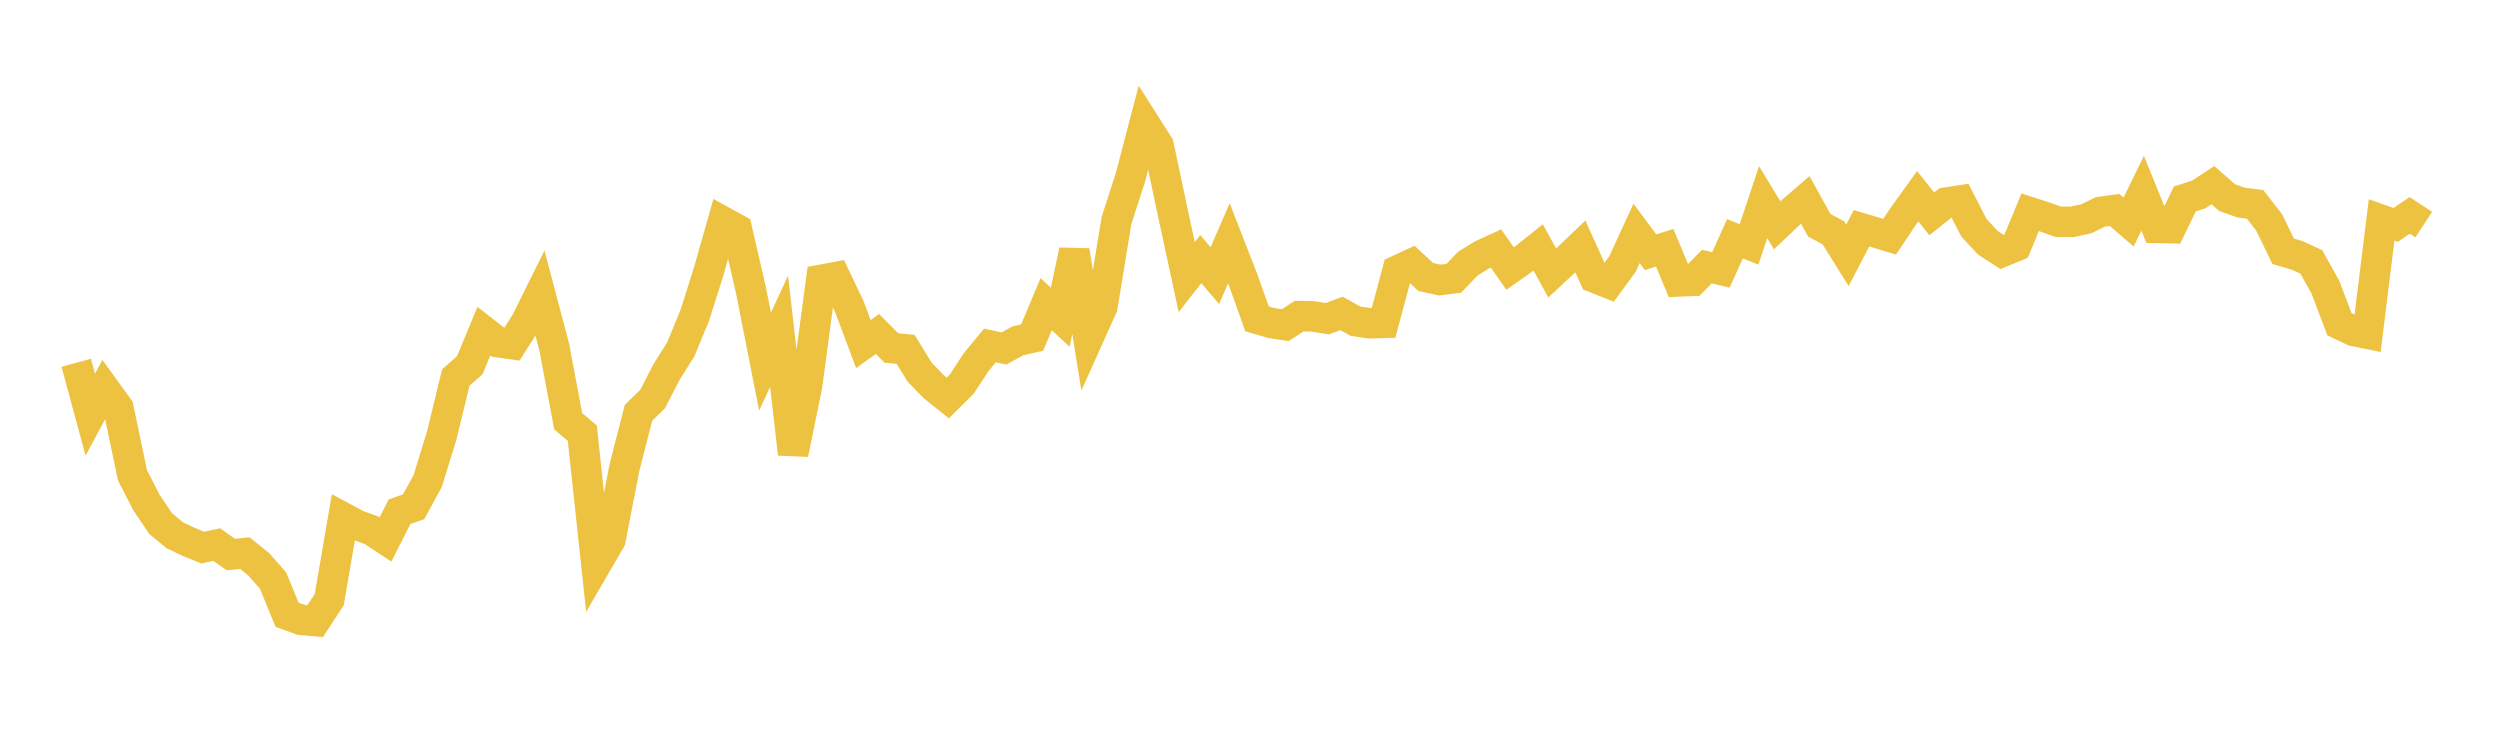 <svg width="164" height="48" xmlns="http://www.w3.org/2000/svg" xmlns:xlink="http://www.w3.org/1999/xlink"><path fill="none" stroke="rgb(237,194,64)" stroke-width="2" d="M5,23.798L5.922,27.203L6.844,25.49L7.766,26.763L8.689,31.174L9.611,32.971L10.533,34.34L11.455,35.106L12.377,35.546L13.299,35.921L14.222,35.726L15.144,36.379L16.066,36.284L16.988,37.032L17.91,38.082L18.832,40.332L19.754,40.664L20.677,40.744L21.599,39.335L22.521,33.955L23.443,34.448L24.365,34.784L25.287,35.39L26.21,33.571L27.132,33.244L28.054,31.561L28.976,28.574L29.898,24.772L30.82,23.952L31.743,21.726L32.665,22.445L33.587,22.575L34.509,21.119L35.431,19.261L36.353,22.745L37.275,27.635L38.198,28.413L39.12,37.001L40.042,35.415L40.964,30.676L41.886,27.076L42.808,26.181L43.731,24.392L44.653,22.93L45.575,20.699L46.497,17.779L47.419,14.533L48.341,15.039L49.263,19.043L50.186,23.724L51.108,21.734L52.03,29.776L52.952,25.256L53.874,18.354L54.796,18.183L55.719,20.12L56.641,22.573L57.563,21.908L58.485,22.834L59.407,22.915L60.329,24.414L61.251,25.366L62.174,26.105L63.096,25.192L64.018,23.78L64.94,22.661L65.862,22.859L66.784,22.353L67.707,22.148L68.629,19.953L69.551,20.811L70.473,16.441L71.395,22.166L72.317,20.114L73.24,14.473L74.162,11.616L75.084,8.095L76.006,9.547L76.928,13.911L77.85,18.177L78.772,17L79.695,18.078L80.617,15.957L81.539,18.33L82.461,20.916L83.383,21.188L84.305,21.331L85.228,20.737L86.15,20.756L87.072,20.909L87.994,20.561L88.916,21.066L89.838,21.206L90.76,21.182L91.683,17.737L92.605,17.31L93.527,18.171L94.449,18.371L95.371,18.254L96.293,17.29L97.216,16.723L98.138,16.301L99.06,17.618L99.982,16.968L100.904,16.234L101.826,17.908L102.749,17.044L103.671,16.163L104.593,18.21L105.515,18.578L106.437,17.316L107.359,15.311L108.281,16.546L109.204,16.25L110.126,18.462L111.048,18.424L111.97,17.488L112.892,17.706L113.814,15.662L114.737,16.036L115.659,13.263L116.581,14.779L117.503,13.909L118.425,13.115L119.347,14.78L120.269,15.273L121.192,16.751L122.114,14.974L123.036,15.249L123.958,15.529L124.88,14.151L125.802,12.874L126.725,14.027L127.647,13.294L128.569,13.151L129.491,14.943L130.413,15.933L131.335,16.529L132.257,16.151L133.18,13.925L134.102,14.22L135.024,14.548L135.946,14.55L136.868,14.35L137.79,13.9L138.713,13.773L139.635,14.567L140.557,12.676L141.479,14.949L142.401,14.969L143.323,13.052L144.246,12.751L145.168,12.146L146.09,12.959L147.012,13.288L147.934,13.406L148.856,14.591L149.778,16.485L150.701,16.755L151.623,17.182L152.545,18.836L153.467,21.27L154.389,21.706L155.311,21.895L156.234,14.428L157.156,14.754L158.078,14.128L159,14.732"></path></svg>